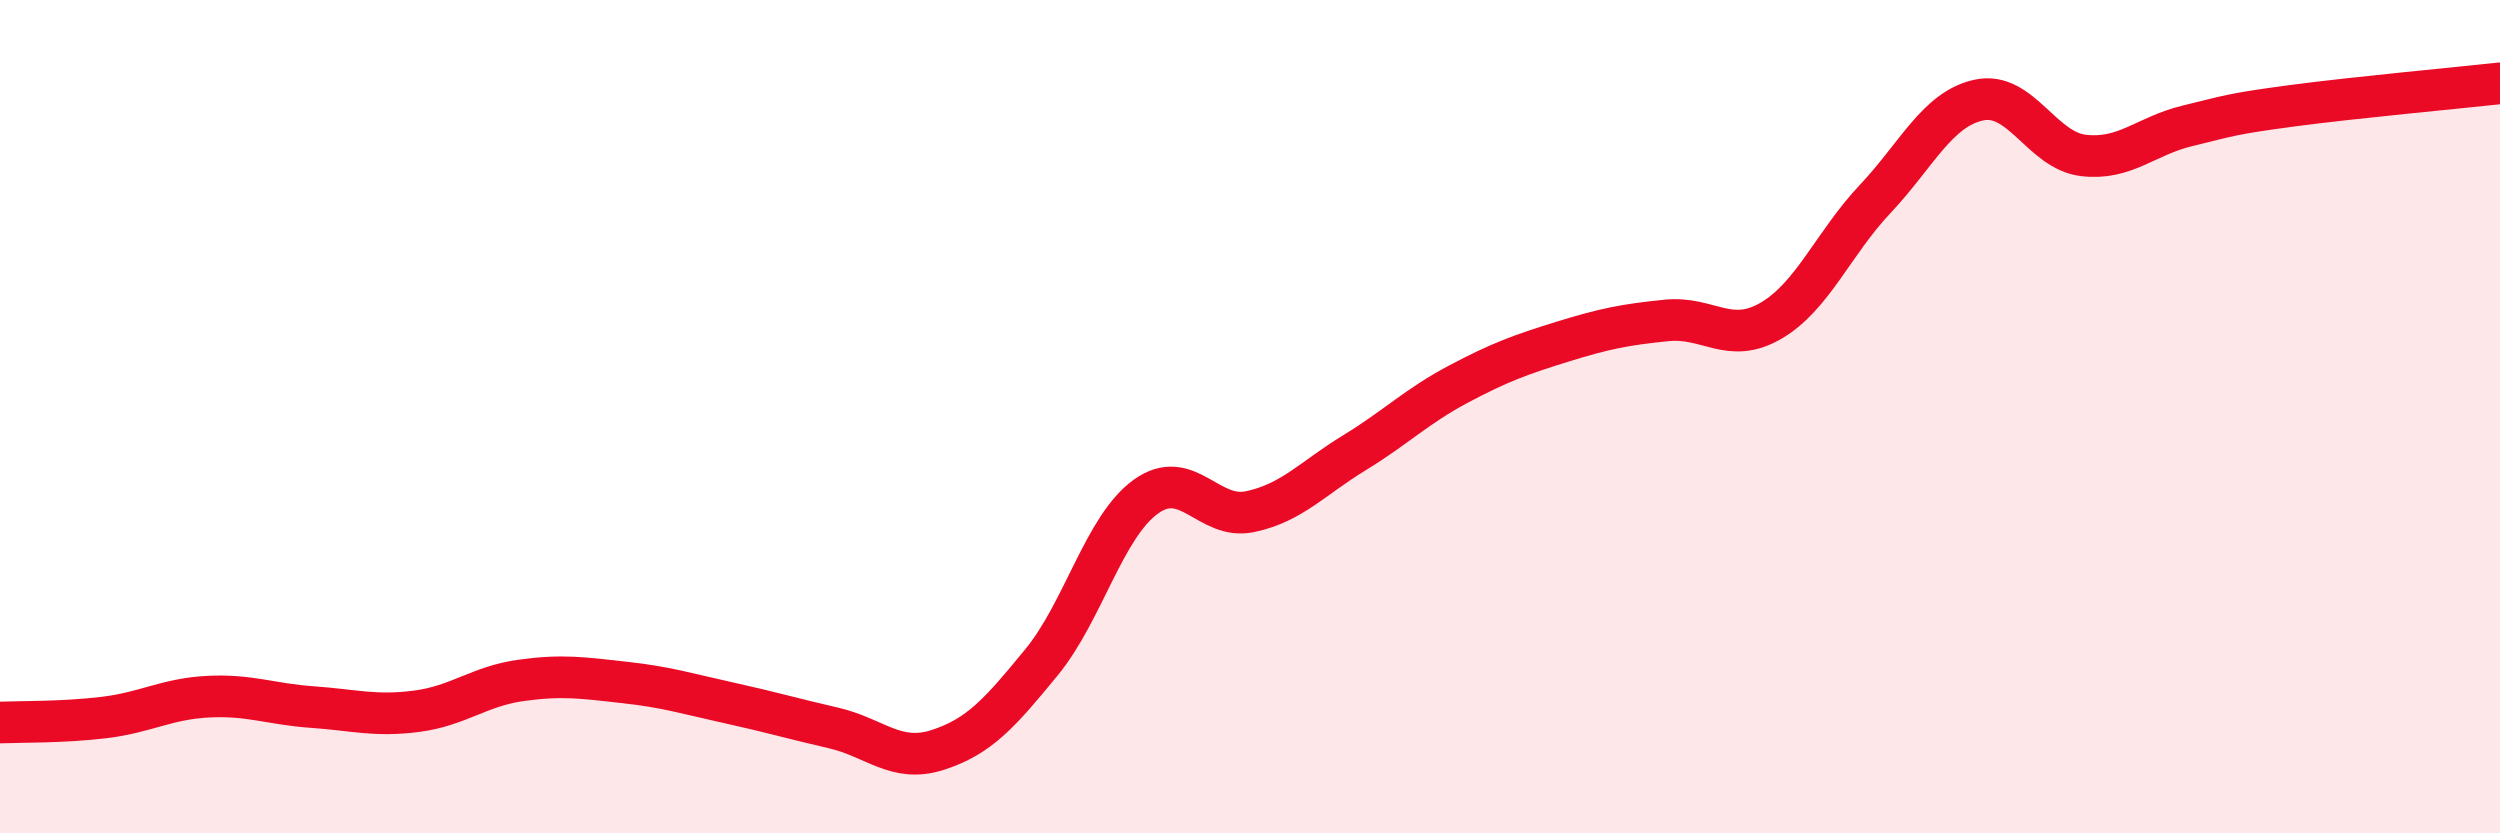 
    <svg width="60" height="20" viewBox="0 0 60 20" xmlns="http://www.w3.org/2000/svg">
      <path
        d="M 0,17.34 C 0.5,17.32 1.5,17.34 2.5,17.22 C 3.5,17.1 4,16.77 5,16.72 C 6,16.67 6.5,16.9 7.5,16.97 C 8.5,17.04 9,17.2 10,17.07 C 11,16.94 11.5,16.47 12.5,16.33 C 13.5,16.19 14,16.27 15,16.38 C 16,16.49 16.5,16.65 17.5,16.87 C 18.5,17.09 19,17.24 20,17.47 C 21,17.7 21.5,18.32 22.5,18 C 23.5,17.68 24,17.11 25,15.89 C 26,14.67 26.5,12.64 27.5,11.92 C 28.5,11.2 29,12.49 30,12.28 C 31,12.07 31.5,11.48 32.5,10.87 C 33.5,10.26 34,9.75 35,9.22 C 36,8.69 36.5,8.51 37.5,8.2 C 38.5,7.89 39,7.79 40,7.69 C 41,7.59 41.5,8.28 42.5,7.7 C 43.5,7.12 44,5.84 45,4.78 C 46,3.72 46.5,2.61 47.5,2.4 C 48.5,2.19 49,3.61 50,3.73 C 51,3.85 51.5,3.26 52.5,3.02 C 53.5,2.78 53.5,2.74 55,2.54 C 56.5,2.34 59,2.11 60,2L60 20L0 20Z"
        fill="#EB0A25"
        opacity="0.1"
        stroke-linecap="round"
        stroke-linejoin="round"
      />
      <path
        d="M 0,17.34 C 0.5,17.32 1.5,17.34 2.5,17.22 C 3.5,17.1 4,16.77 5,16.72 C 6,16.67 6.5,16.9 7.5,16.97 C 8.5,17.04 9,17.2 10,17.07 C 11,16.94 11.5,16.47 12.5,16.33 C 13.5,16.19 14,16.27 15,16.38 C 16,16.49 16.5,16.65 17.5,16.87 C 18.5,17.09 19,17.24 20,17.47 C 21,17.7 21.5,18.32 22.5,18 C 23.5,17.68 24,17.11 25,15.89 C 26,14.67 26.5,12.64 27.5,11.92 C 28.5,11.2 29,12.49 30,12.28 C 31,12.07 31.5,11.48 32.5,10.87 C 33.5,10.26 34,9.75 35,9.22 C 36,8.69 36.5,8.51 37.5,8.2 C 38.5,7.89 39,7.79 40,7.69 C 41,7.59 41.5,8.28 42.5,7.7 C 43.5,7.12 44,5.84 45,4.78 C 46,3.72 46.5,2.61 47.5,2.4 C 48.5,2.19 49,3.61 50,3.73 C 51,3.85 51.5,3.26 52.5,3.02 C 53.5,2.78 53.5,2.74 55,2.54 C 56.5,2.34 59,2.11 60,2"
        stroke="#EB0A25"
        stroke-width="1"
        fill="none"
        stroke-linecap="round"
        stroke-linejoin="round"
      />
    </svg>
  